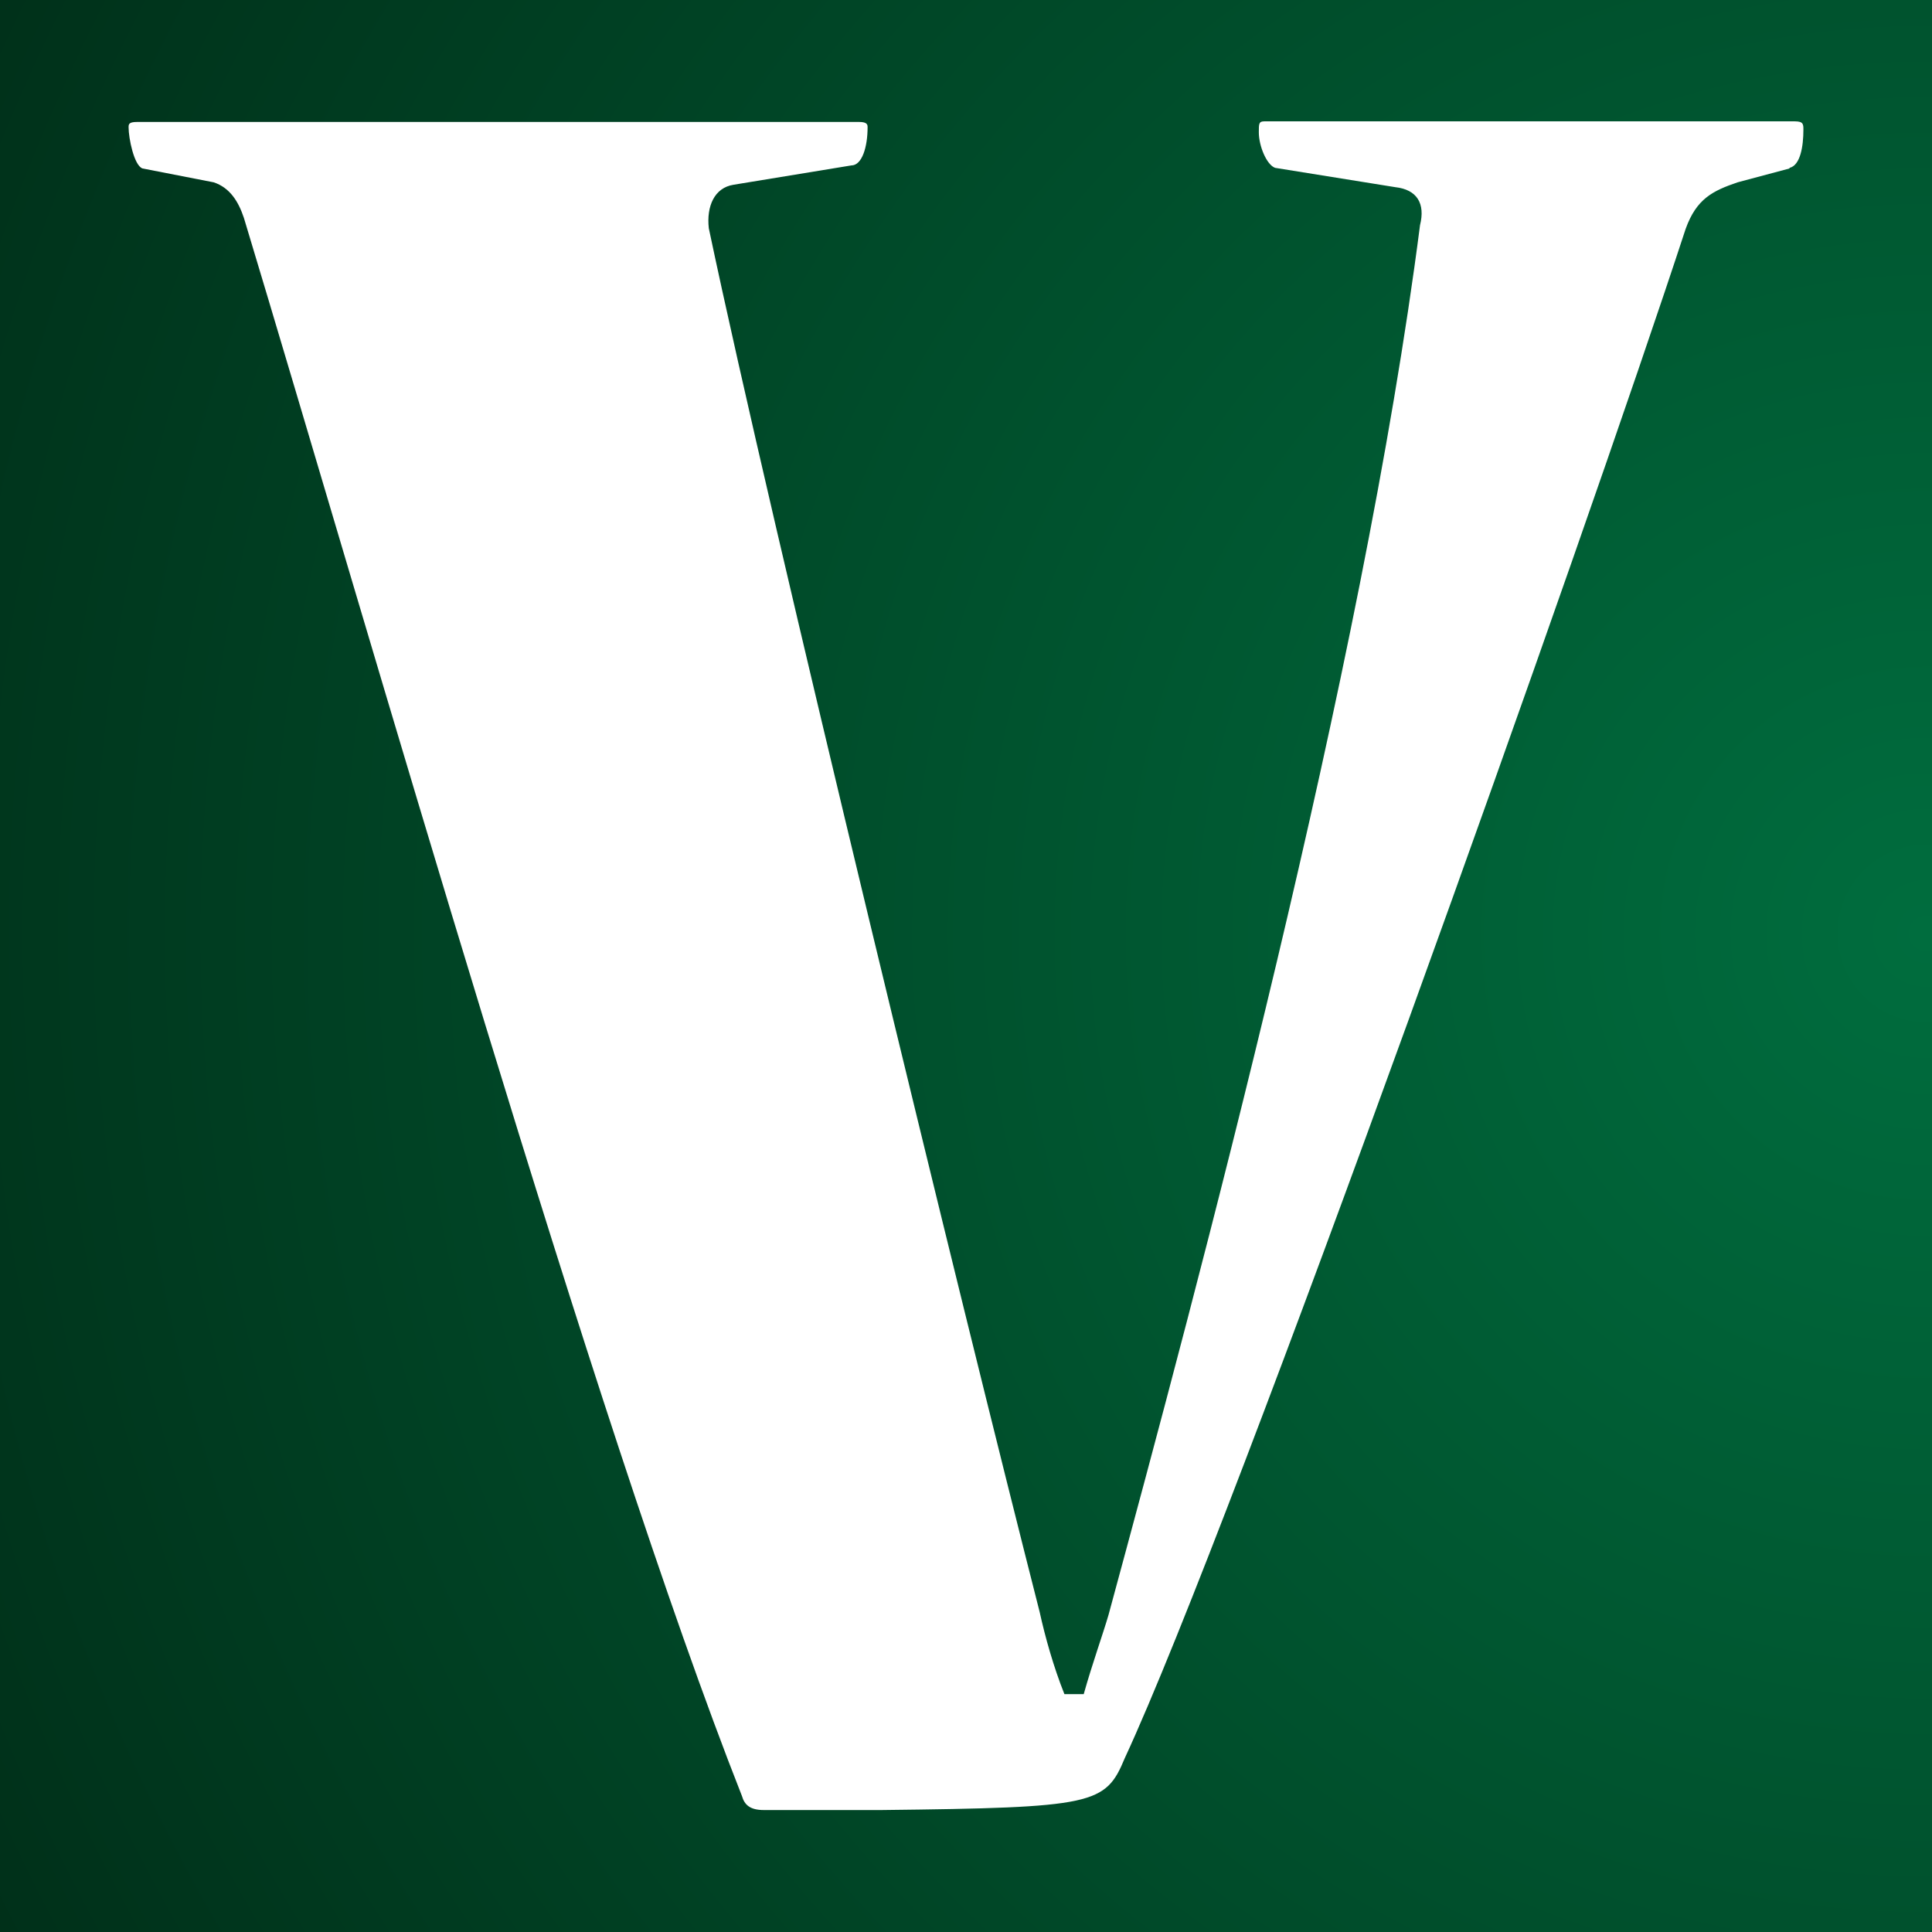 <?xml version="1.0" encoding="UTF-8"?><svg id="Warstwa_2" xmlns="http://www.w3.org/2000/svg" xmlns:xlink="http://www.w3.org/1999/xlink" viewBox="0 0 32 32"><defs><style>.cls-1{fill:url(#Naamloos_verloop_3);stroke-width:0px;}</style><radialGradient id="Naamloos_verloop_3" cx="31.91" cy="15.46" fx="31.91" fy="15.46" r="37.14" gradientUnits="userSpaceOnUse"><stop offset="0" stop-color="#006d3e"/><stop offset="1" stop-color="#002e18"/></radialGradient></defs><g id="Warstwa_1-2"><path class="cls-1" d="M0,0v32h32V0H0ZM29.64,2.79l-.86.23c-.41.14-.68.27-.86.77-1.63,4.98-7.48,21.43-9.29,25.33-.32.77-.5.82-4.03.86h-1.95c-.23,0-.32-.09-.36-.23C9.84,23.54,6.12,10.5,4.04,3.61c-.09-.27-.23-.5-.5-.59l-1.18-.23c-.14-.05-.23-.5-.23-.68,0-.05,0-.09.14-.09h11.96c.14,0,.14.05.14.09,0,.32-.09.63-.27.63l-1.95.32c-.32.05-.45.36-.41.72,1.04,4.94,4.21,17.94,5.48,22.92.09.41.23.91.41,1.36h.32c.14-.5.32-1,.41-1.31,1.5-5.53,4.21-15.63,5.16-23.02.09-.36-.05-.59-.41-.63l-1.99-.32c-.14-.05-.27-.36-.27-.59,0-.14,0-.18.09-.18h8.79c.14,0,.14.05.14.14,0,.27-.05.59-.23.63Z"/></g></svg>